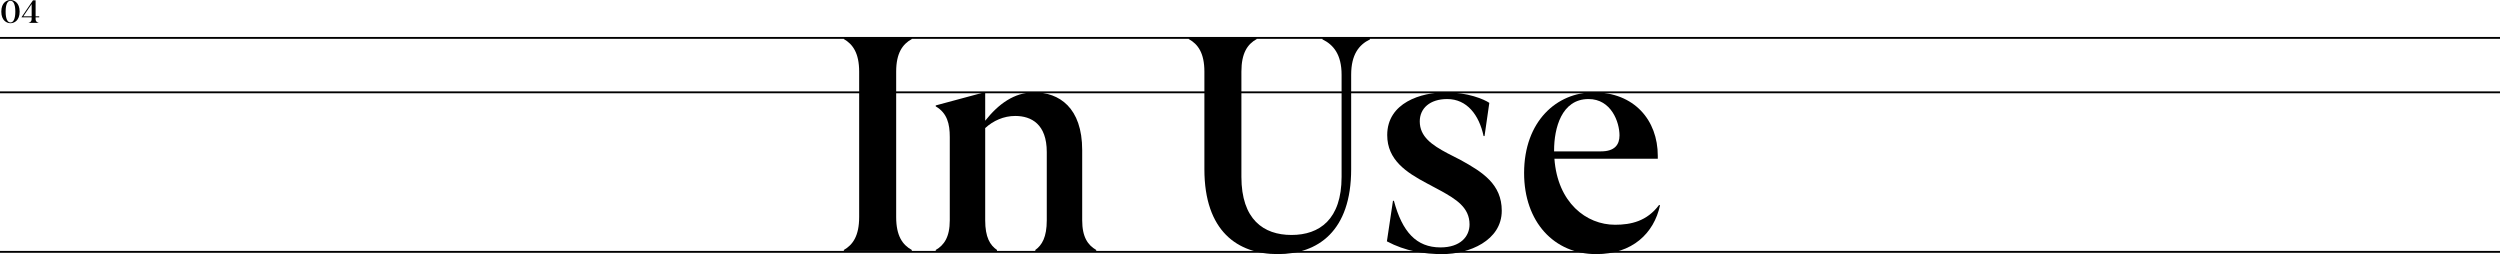 <?xml version="1.0" encoding="UTF-8"?>
<svg id="Layer_2" data-name="Layer 2" xmlns="http://www.w3.org/2000/svg" viewBox="0 0 1332 135.39">
  <defs>
    <style>
      .cls-1 {
        stroke-width: 0px;
      }

      .cls-2 {
        fill: none;
        stroke: #000;
      }
    </style>
  </defs>
  <g id="Layer_2-2" data-name="Layer 2">
    <g>
      <line id="Line_30" data-name="Line 30" class="cls-2" y1="20.19" x2="1332" y2="20.19"/>
      <line id="Line_31" data-name="Line 31" class="cls-2" y1="134.19" x2="1332" y2="134.19"/>
      <line id="Line_32" data-name="Line 32" class="cls-2" y1="49.19" x2="1332" y2="49.19"/>
      <g id="_04" data-name=" 04">
        <g>
          <path class="cls-1" d="m.7,6.19C.7,1.42,3.6,0,5.58,0s4.88,1.42,4.88,6.19-2.88,6.18-4.88,6.18S.7,10.95.7,6.19Zm7.47,0C8.17,2.16,7.07.39,5.58.39s-2.58,1.76-2.58,5.8,1.08,5.78,2.58,5.78,2.59-1.78,2.59-5.78Z"/>
          <path class="cls-1" d="m11.5,9.11L17.57.18h1.4v8.52h1.93v.54h-1.93v1.04c0,1.06.65,1.57,1.58,1.85v.05h-5.28v-.05c.94-.29,1.58-.79,1.58-1.85v-1.04h-5.37v-.13h.02Zm5.37-.41V2.16l-4.45,6.54h4.45Z"/>
        </g>
      </g>
      <g id="Component_78_1" data-name="Component 78 1">
        <g id="In_Use" data-name="In Use">
          <g>
            <path class="cls-1" d="m449.6,133.18c4.76-2.72,8.16-7.48,8.16-17.51V38.15c0-9.86-3.4-14.62-8.16-17.34v-.51h36.21v.51c-4.93,2.72-8.33,7.48-8.33,17.34v77.52c0,10.03,3.4,14.79,8.33,17.51v.51h-36.21v-.51Z"/>
            <path class="cls-1" d="m551.6,133.18c3.57-2.55,6.12-6.8,6.12-15.81v-36.38c0-14.79-8.16-19.21-16.83-19.21-6.12,0-11.73,2.55-15.98,6.46v49.13c0,9.01,2.55,13.26,6.29,15.81v.51h-32.64v-.51c4.42-2.55,7.48-6.8,7.48-15.81v-44.37c0-6.97-1.36-12.75-7.48-16.32v-.51l25.84-6.97h.51v15.13c6.97-8.84,15.47-15.13,26.01-15.13,13.43,0,25.67,8.16,25.67,30.77v37.4c0,9.01,3.06,13.26,7.48,15.81v.51h-32.47v-.51h0Z"/>
            <path class="cls-1" d="m641.7,90.17v-52.02c0-9.86-3.4-14.62-8.33-17.34v-.51h36.21v.51c-4.93,2.72-8.16,7.48-8.16,17.34v56.1c0,22.61,11.73,30.94,26.69,30.94s26.69-8.33,26.69-30.94v-54.4c0-10.71-4.25-15.98-10.2-18.87v-.68h25.33v.68c-5.95,2.89-10.03,8.16-10.03,18.87v50.32c0,32.98-17.68,45.22-39.1,45.22s-39.1-12.24-39.1-45.22h0Z"/>
            <path class="cls-1" d="m738.94,128.59l3.23-21.59h.51c4.42,16.49,11.9,24.82,24.82,24.82,10.54,0,15.47-5.78,15.47-12.24,0-9.01-7.14-13.43-15.47-18.02l-7.31-3.91c-10.88-5.78-21.08-12.41-21.08-25.67,0-17.34,18.19-22.78,31.11-22.78,11.9,0,20.57,3.74,23.29,5.61l-2.55,17.68h-.51c-2.38-11.22-8.84-19.72-19.38-19.72-9.18,0-14.62,4.93-14.62,11.9,0,8.16,6.46,12.58,14.79,17l6.97,3.57c11.73,6.46,21.93,12.92,21.93,27.03,0,15.98-17.51,23.12-31.62,23.12-9.52,0-19.72-1.53-29.58-6.8h0Z"/>
            <path class="cls-1" d="m812.04,92.21c0-27.71,17.51-43.01,37.06-43.01,21.59,0,34.17,14.79,34.17,33.83v1.53h-55.08c1.7,23.46,17,35.19,32.3,35.19,8.5,0,17-1.87,23.46-10.54l.51.17c-3.23,14.96-14.79,26.01-34,26.01-22.44,0-38.42-17.17-38.42-43.18h0Zm40.97-11.56c7.31,0,9.86-3.57,9.86-8.5,0-7.14-4.42-19.38-16.49-19.38-14.45,0-18.36,15.64-18.36,27.37v.51h24.99Z"/>
          </g>
        </g>
      </g>
    </g>
  </g>
</svg>